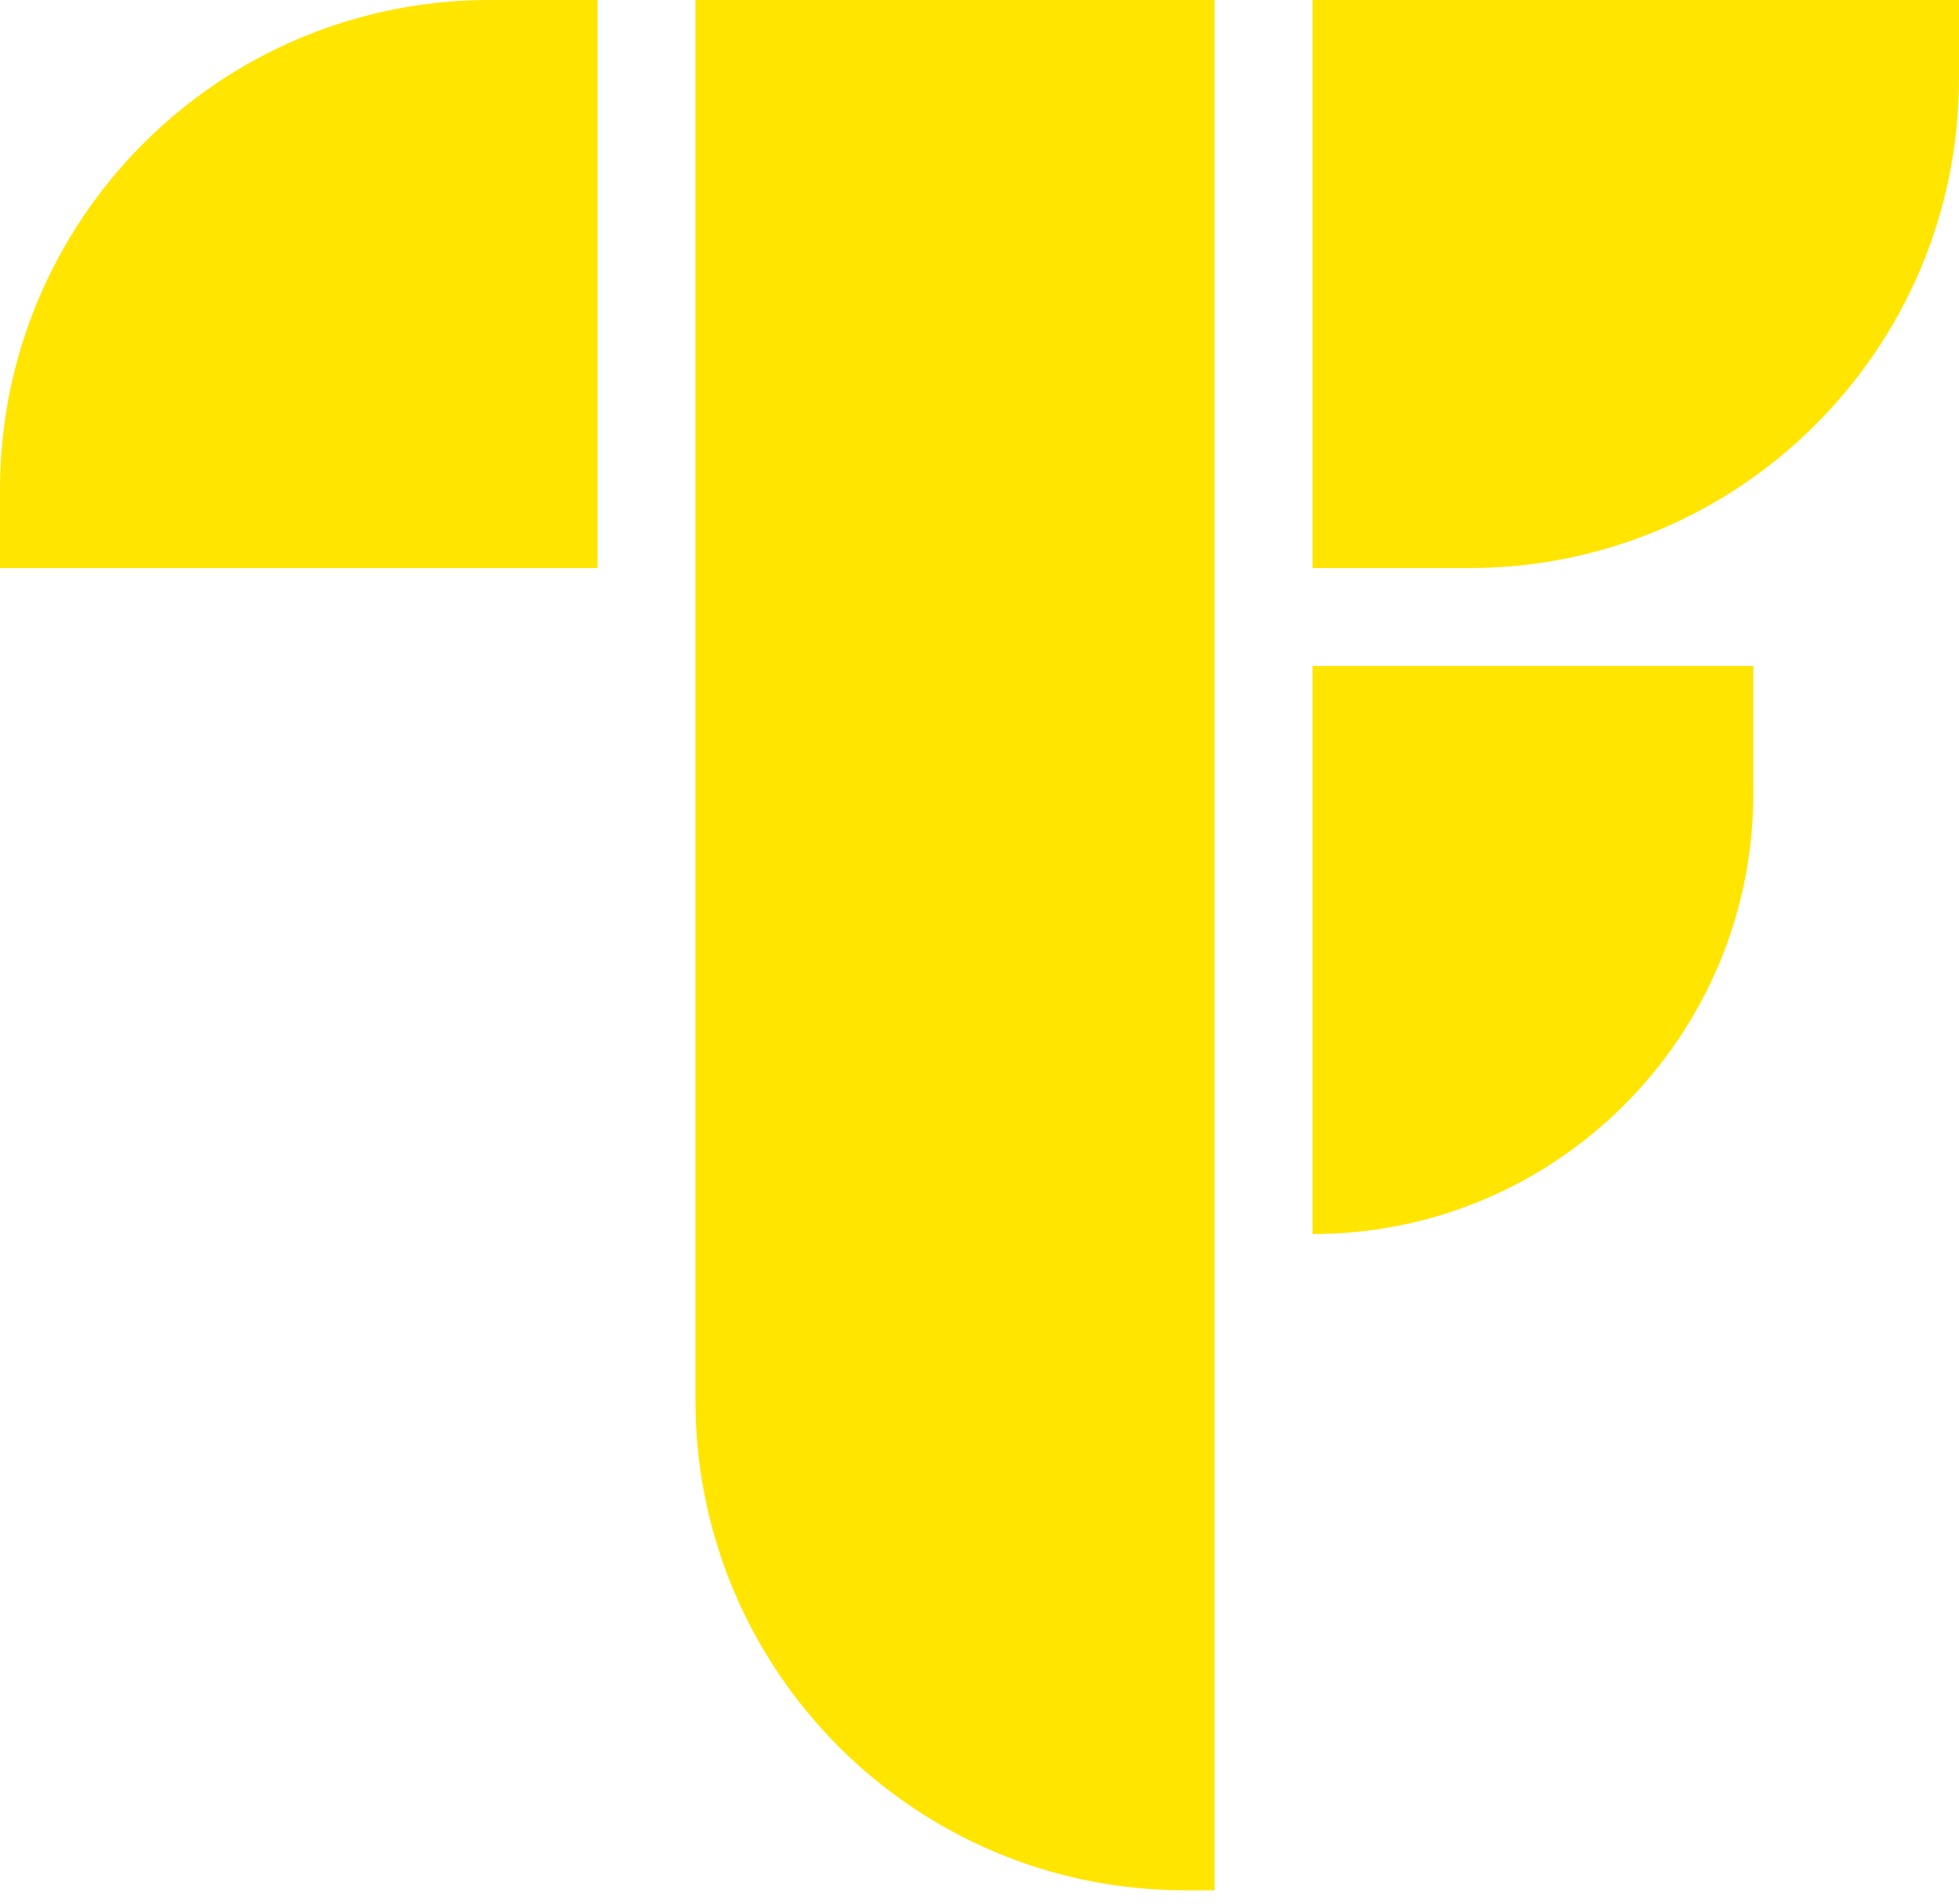<svg width="142" height="138" viewBox="0 0 142 138" fill="none" xmlns="http://www.w3.org/2000/svg">
<path d="M0 41.18L6.77335e-08 35.5C3.01534e-07 15.894 15.894 -0 35.5 -0L43.31 -0L43.31 41.18L0 41.18Z" fill="#FFE500"/>
<path d="M50.41 0H88.04V137.03H85.91C66.304 137.03 50.41 121.136 50.41 101.53V0Z" fill="#FFE500"/>
<path d="M142 0L142 5.68C142 25.286 126.106 41.18 106.5 41.18L95.14 41.18L95.14 -2.04832e-06L142 0Z" fill="#FFE500"/>
<path d="M127.09 48.28L127.09 57.51C127.09 75.156 112.786 89.46 95.14 89.46V89.46L95.14 48.28L127.09 48.28Z" fill="#FFE500"/>
</svg>
